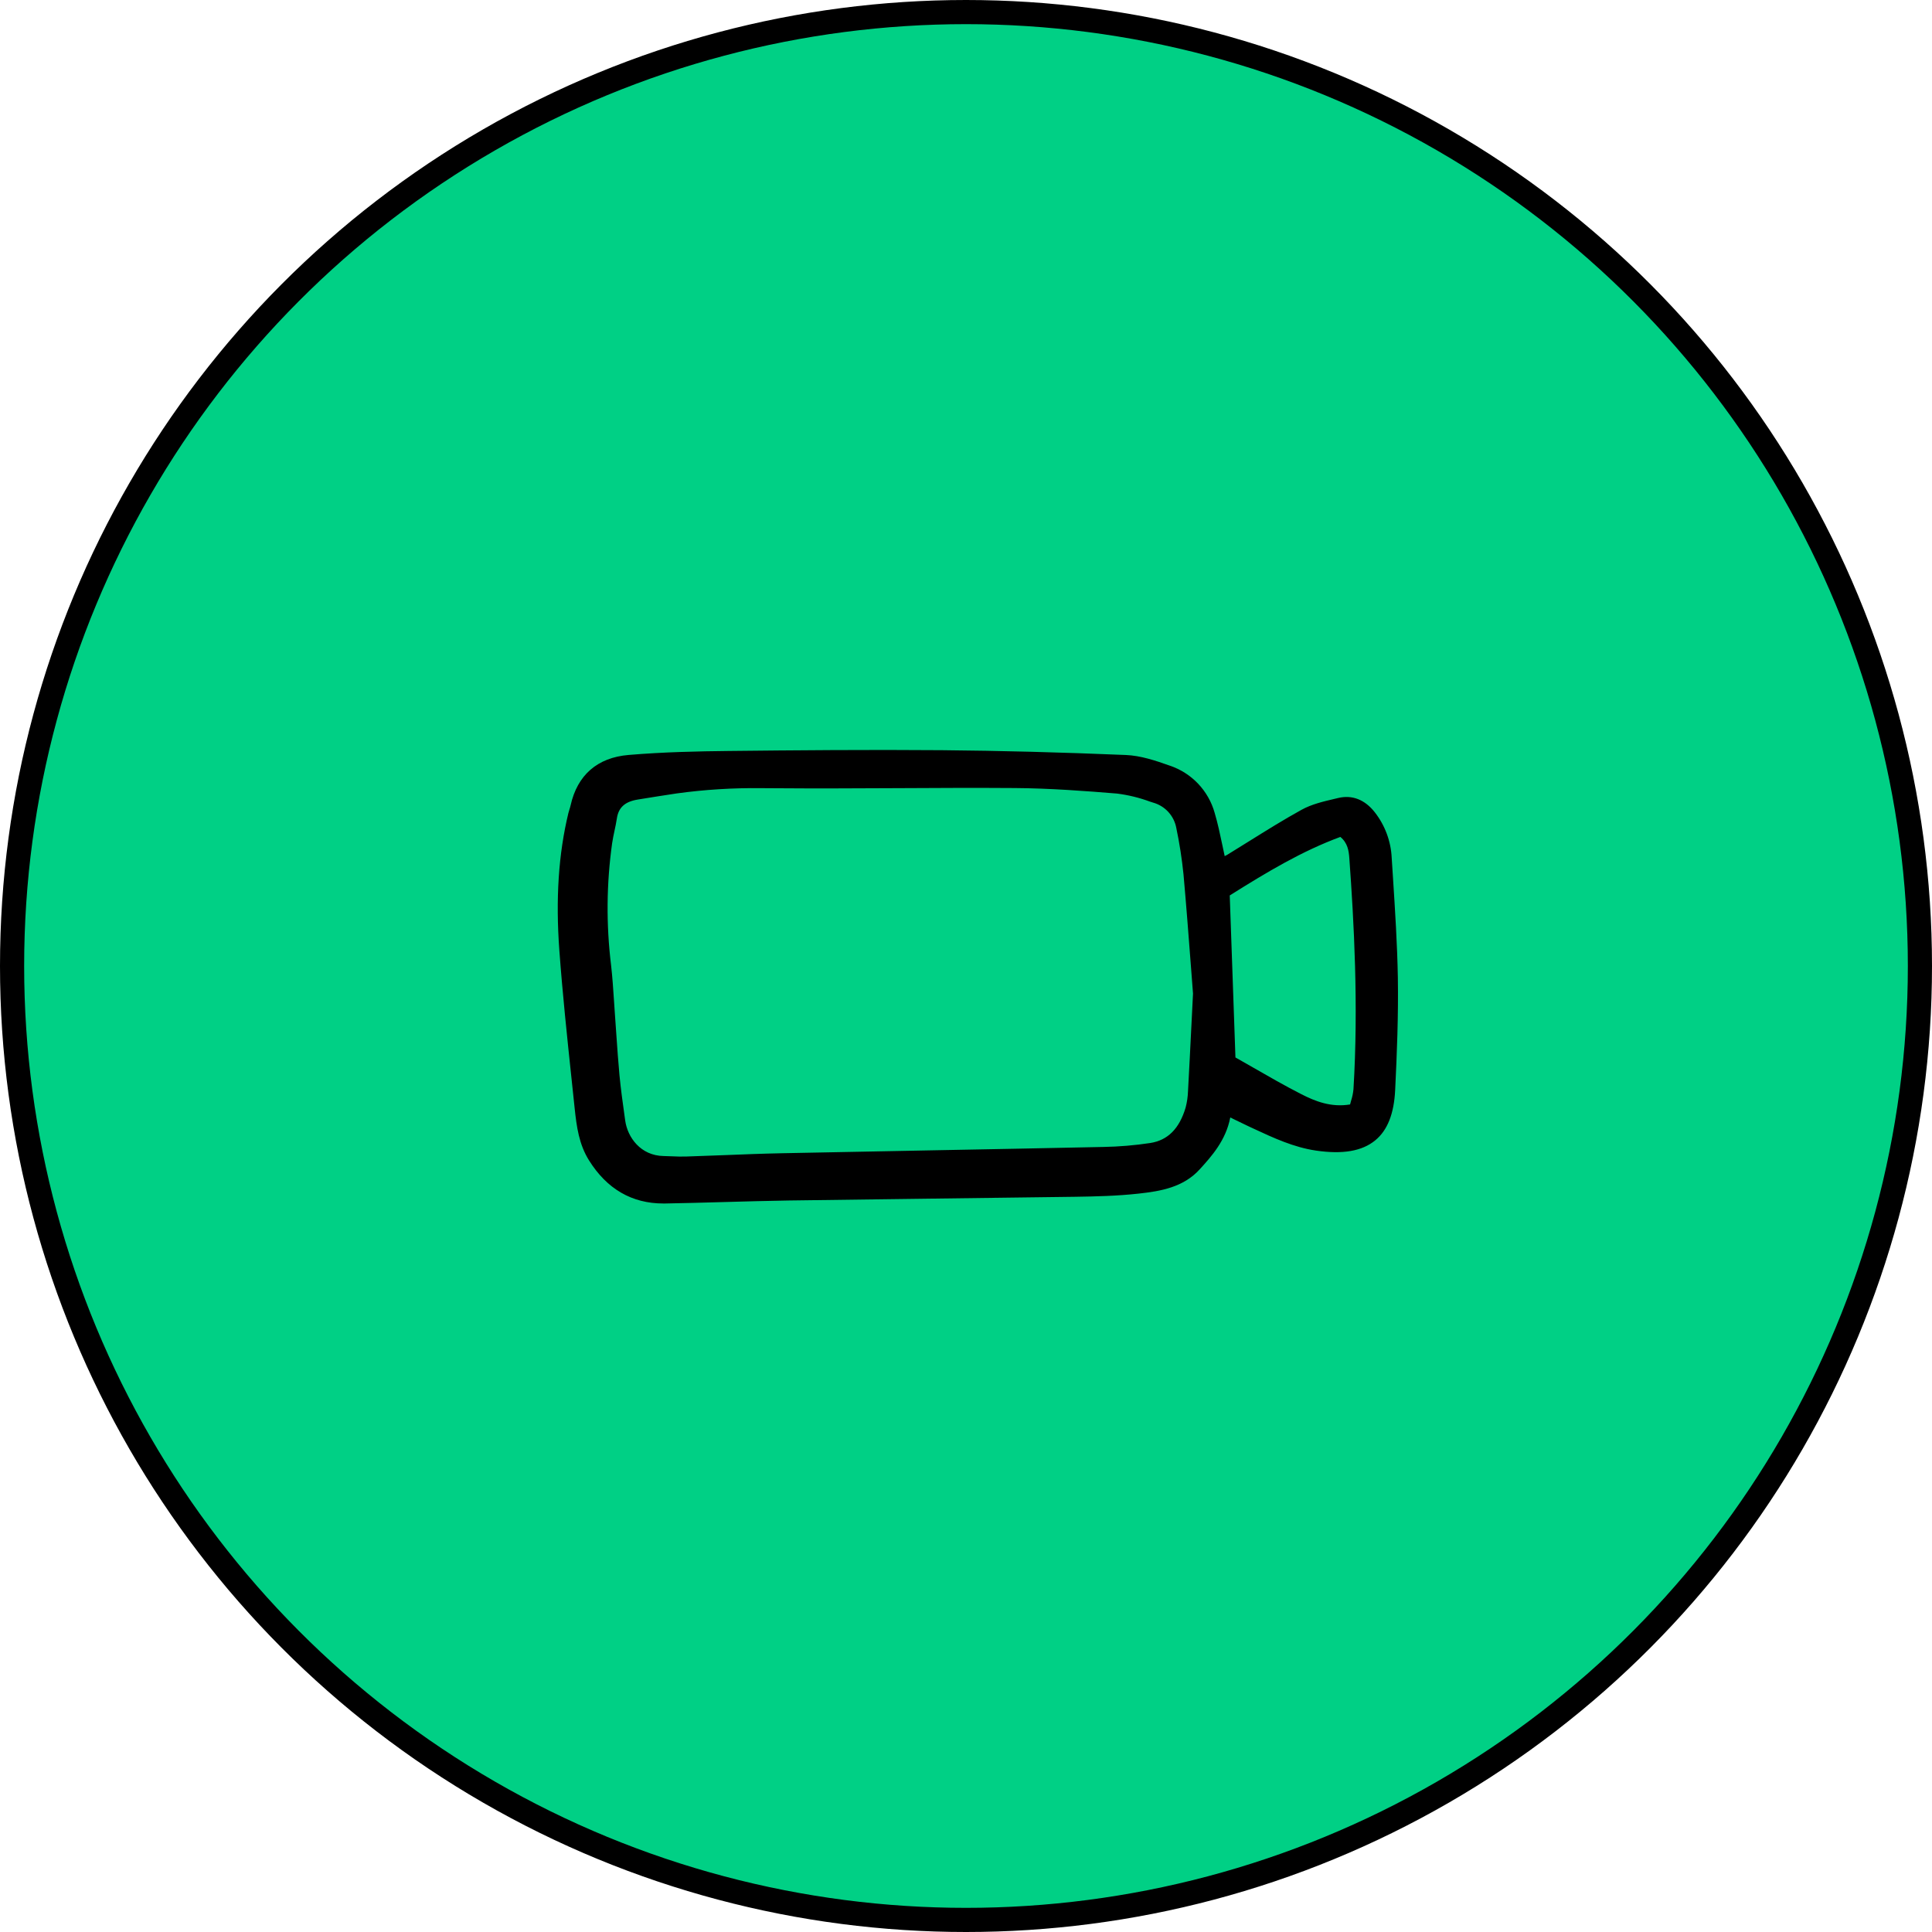 <svg width="80" height="80" viewBox="0 0 80 80" fill="none" xmlns="http://www.w3.org/2000/svg">
<circle cx="40" cy="40" r="39.5" fill="#00D085" stroke="black"/>
<g clip-path="url(#clip0_388_2191)">
<path d="M57.681 36.354C57.663 36.075 57.645 35.796 57.627 35.517C57.594 34.831 57.348 34.172 56.925 33.632C56.514 33.109 55.991 32.906 55.413 33.043L55.257 33.08C54.792 33.189 54.311 33.301 53.894 33.532C53.159 33.937 52.435 34.389 51.736 34.825C51.429 35.017 51.123 35.208 50.814 35.397C50.781 35.416 50.747 35.434 50.712 35.45C50.678 35.295 50.646 35.141 50.614 34.989C50.517 34.529 50.425 34.094 50.297 33.66C50.17 33.206 49.934 32.791 49.609 32.449C49.284 32.108 48.88 31.851 48.433 31.702C47.85 31.494 47.23 31.288 46.621 31.263C43.906 31.15 41.419 31.085 39.017 31.064C35.959 31.039 32.842 31.067 30.161 31.096C28.928 31.109 27.473 31.139 26.03 31.261C24.736 31.369 23.905 32.093 23.626 33.354C23.615 33.407 23.598 33.458 23.582 33.509C23.566 33.561 23.549 33.613 23.536 33.666C23.127 35.357 23.004 37.22 23.162 39.361C23.292 41.13 23.481 42.923 23.665 44.657C23.707 45.06 23.75 45.464 23.793 45.868C23.876 46.672 23.979 47.392 24.39 48.049C25.131 49.234 26.165 49.834 27.468 49.834C27.492 49.834 27.517 49.834 27.541 49.834C28.356 49.82 29.184 49.796 29.985 49.774C30.86 49.749 31.764 49.724 32.652 49.71C34.637 49.681 36.621 49.655 38.605 49.632C40.577 49.609 42.55 49.583 44.522 49.556C45.362 49.543 46.257 49.523 47.153 49.424C48.06 49.325 49.001 49.165 49.678 48.419C50.163 47.885 50.759 47.228 50.943 46.272L51.121 46.359C51.329 46.461 51.511 46.55 51.696 46.636L51.919 46.74C52.731 47.117 53.57 47.508 54.491 47.643C55.599 47.805 56.401 47.667 56.945 47.22C57.453 46.803 57.723 46.12 57.771 45.131C57.843 43.648 57.907 42.058 57.882 40.484C57.858 39.105 57.768 37.707 57.681 36.354ZM56.044 45.105C56.028 45.267 55.995 45.427 55.945 45.582C55.931 45.633 55.917 45.683 55.904 45.733C55.117 45.863 54.464 45.604 53.876 45.303C53.197 44.956 52.534 44.575 51.892 44.206C51.644 44.064 51.399 43.923 51.157 43.787L50.921 37.078C52.478 36.101 53.904 35.245 55.501 34.655C55.802 34.902 55.851 35.226 55.873 35.538C56.064 38.164 56.256 41.624 56.044 45.105ZM25.867 46.248C25.788 45.683 25.706 45.099 25.651 44.524C25.599 43.967 25.56 43.398 25.522 42.848C25.504 42.583 25.486 42.317 25.466 42.052C25.451 41.846 25.437 41.64 25.424 41.434C25.392 40.952 25.359 40.453 25.303 39.964C25.098 38.286 25.112 36.589 25.347 34.916C25.372 34.746 25.408 34.573 25.444 34.406C25.48 34.239 25.517 34.065 25.543 33.891C25.61 33.436 25.877 33.194 26.407 33.108C26.96 33.017 27.503 32.932 28.022 32.854C29.184 32.694 30.358 32.622 31.531 32.636C31.706 32.636 31.879 32.637 32.051 32.639C33.754 32.653 35.484 32.644 37.158 32.636C38.75 32.627 40.397 32.619 42.016 32.631C43.472 32.641 44.968 32.754 46.255 32.86C46.72 32.919 47.176 33.03 47.615 33.192L47.742 33.233C47.986 33.3 48.206 33.434 48.377 33.62C48.547 33.806 48.662 34.036 48.708 34.284C48.841 34.917 48.94 35.558 49.006 36.202C49.122 37.5 49.221 38.802 49.309 39.95C49.341 40.37 49.371 40.77 49.4 41.142L49.338 42.378C49.286 43.414 49.242 44.299 49.193 45.183C49.185 45.413 49.152 45.641 49.094 45.863C48.834 46.737 48.355 47.217 47.628 47.33C46.986 47.427 46.339 47.481 45.69 47.493C43.336 47.543 40.942 47.588 38.626 47.632C36.546 47.67 34.466 47.711 32.386 47.753C31.578 47.769 30.757 47.801 29.964 47.833C29.439 47.853 28.914 47.874 28.39 47.89C28.2 47.896 28.004 47.888 27.815 47.88C27.703 47.876 27.591 47.871 27.479 47.869C26.525 47.852 25.985 47.095 25.888 46.399L25.867 46.248Z" fill="black"/>
</g>
<defs>
<clipPath id="clip0_388_2191">
<rect width="35" height="18.876" fill="white" transform="translate(23 31)"/>
</clipPath>
</defs>
</svg>

